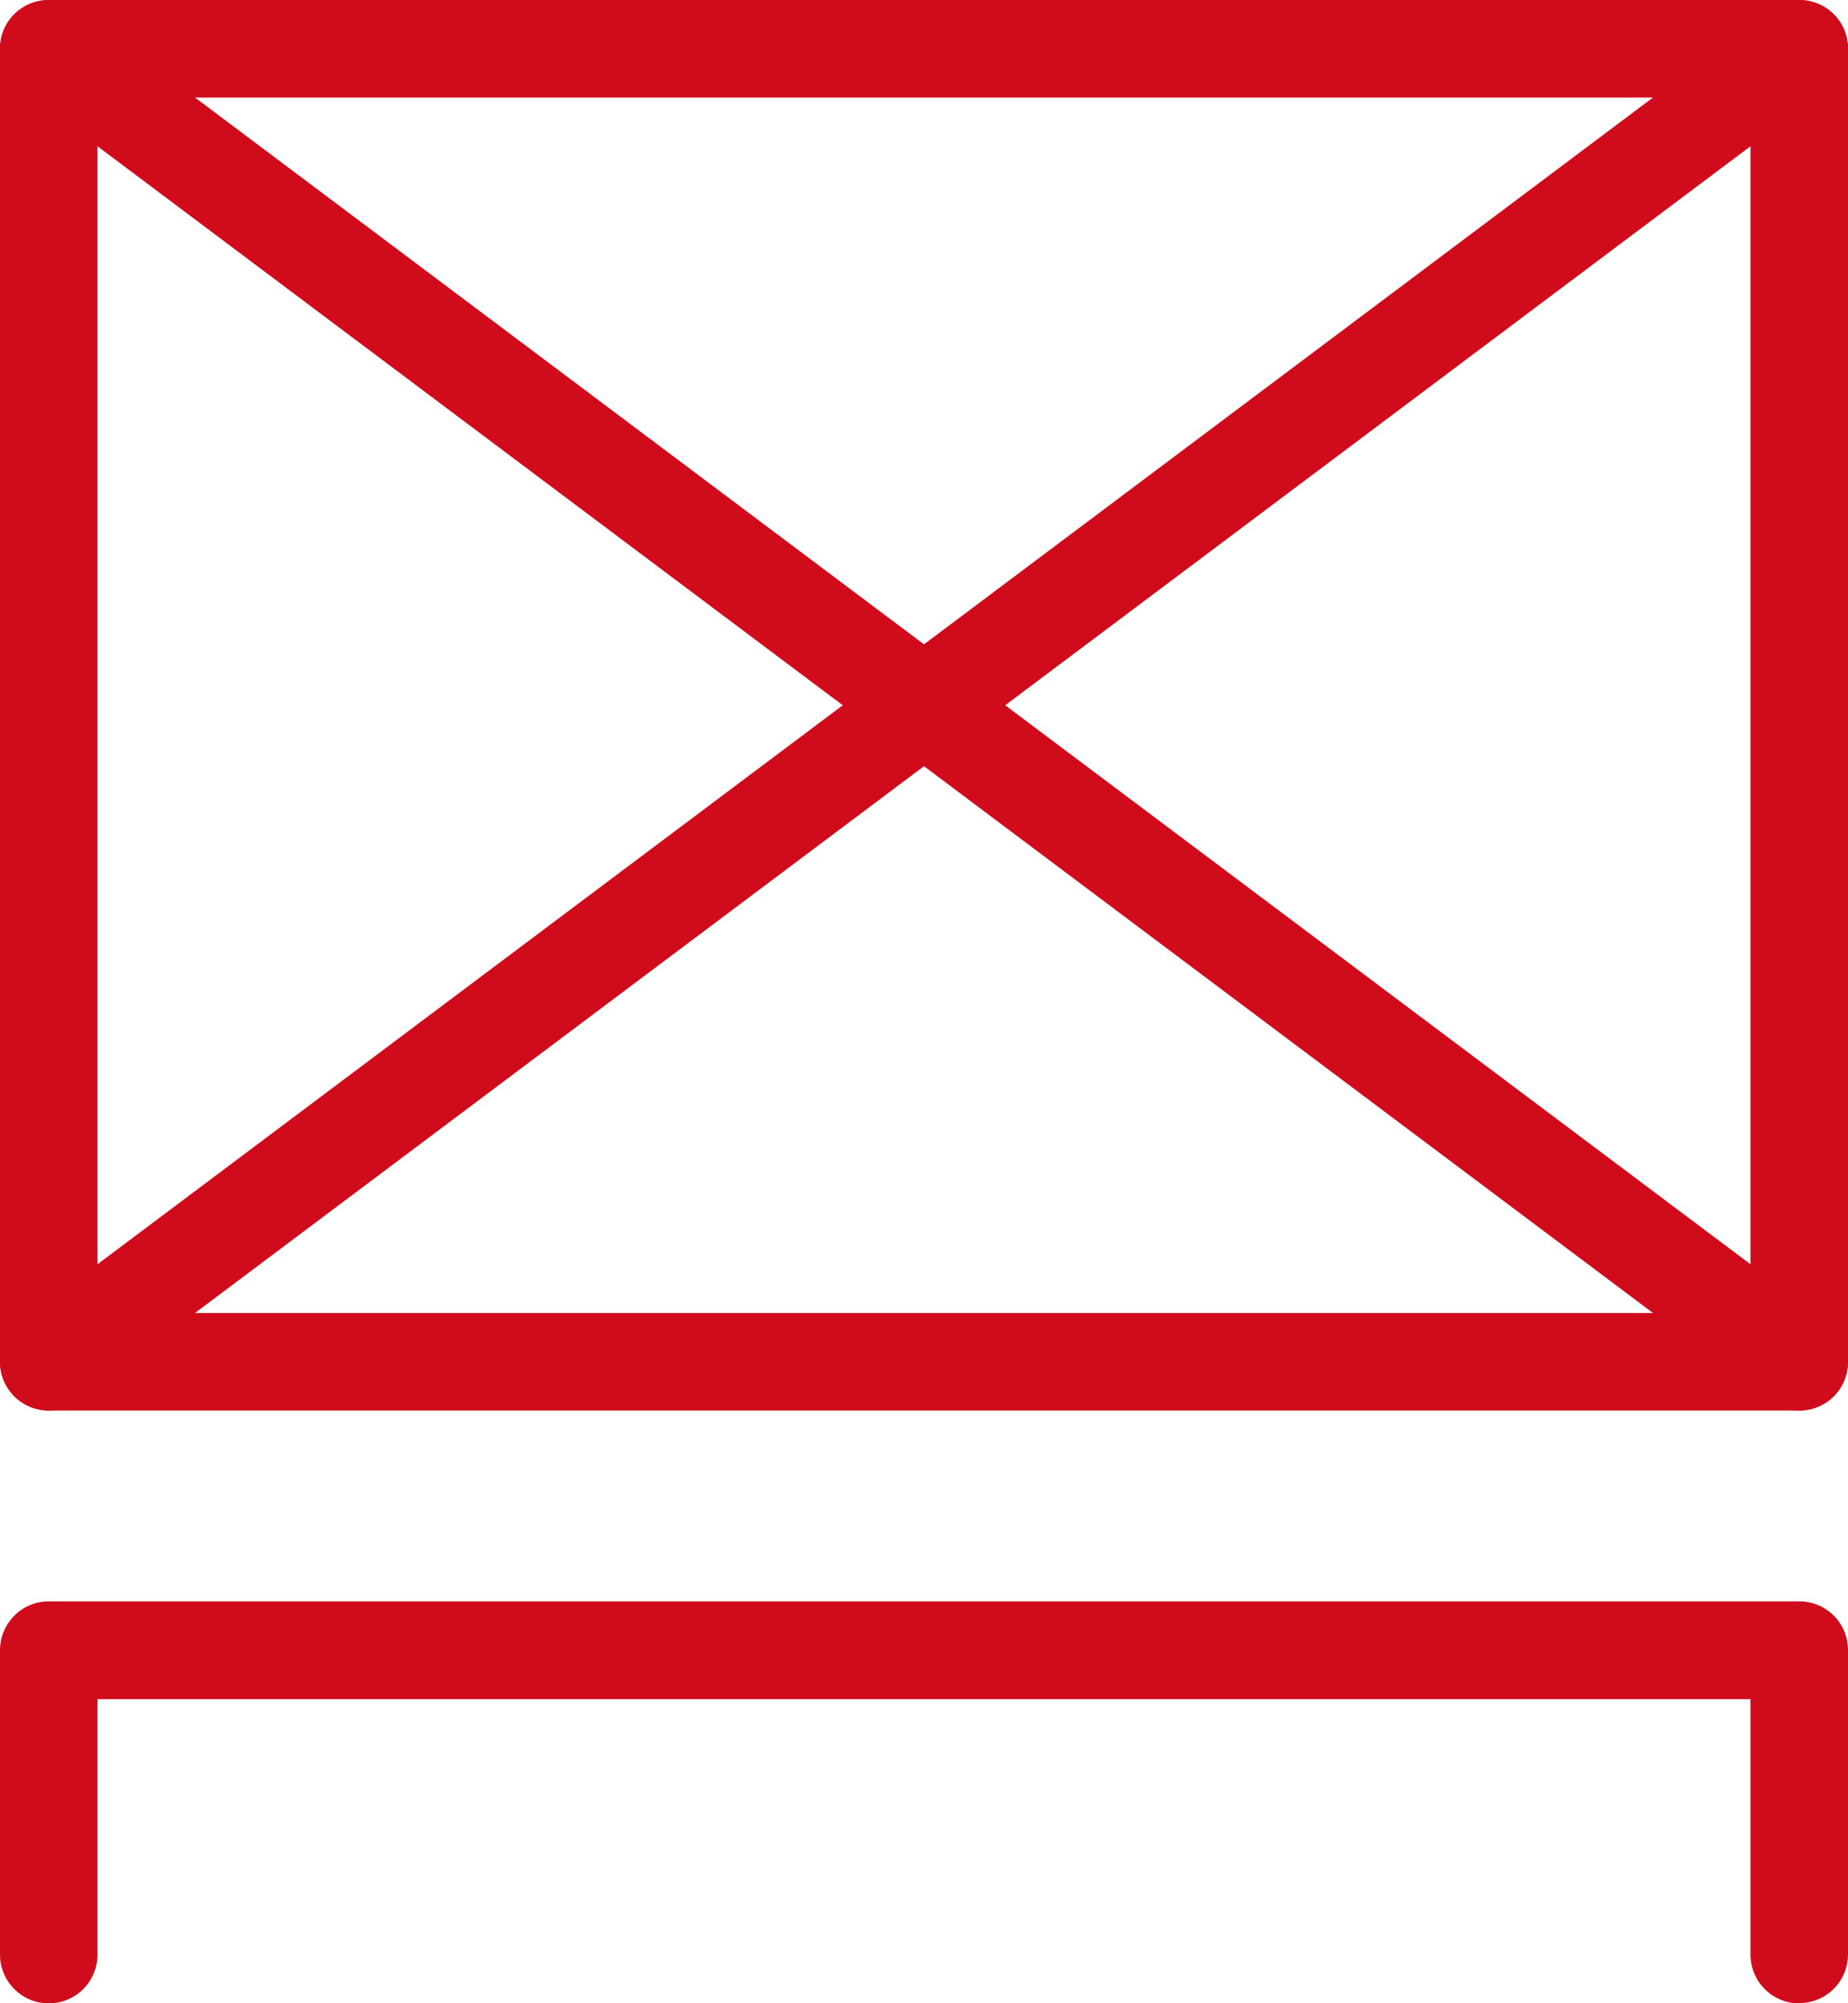 <?xml version="1.0" encoding="UTF-8"?><svg id="Capa_2" xmlns="http://www.w3.org/2000/svg" viewBox="0 0 66.35 71.91"><defs><style>.cls-1{fill:#d00c1c;}</style></defs><g id="Capa_3"><g><path class="cls-1" d="M64.6,71.91c-.97,0-1.75-.78-1.75-1.75v-9.17H3.5v9.17c0,.97-.78,1.75-1.75,1.75S0,71.12,0,70.16v-10.92C0,58.27,.78,57.48,1.75,57.48h62.85c.97,0,1.75,.78,1.75,1.75v10.92c0,.97-.78,1.75-1.75,1.75Z"/><path class="cls-1" d="M64.6,50.63H1.75C.78,50.63,0,49.84,0,48.88V1.75C0,.78,.78,0,1.75,0h62.85c.97,0,1.75,.78,1.75,1.75V48.88c0,.97-.78,1.75-1.75,1.75ZM3.5,47.13H62.85V3.5H3.5V47.13Z"/><path class="cls-1" d="M64.6,50.63c-.37,0-.73-.11-1.05-.35L.7,3.15C-.07,2.57-.23,1.47,.35,.7,.93-.07,2.03-.23,2.8,.35l62.85,47.13c.77,.58,.93,1.68,.35,2.45-.34,.46-.87,.7-1.4,.7Z"/><path class="cls-1" d="M1.75,50.63c-.53,0-1.06-.24-1.4-.7-.58-.77-.42-1.87,.35-2.45L63.55,.35c.77-.58,1.87-.42,2.45,.35,.58,.77,.42,1.87-.35,2.45L2.8,50.28c-.31,.24-.68,.35-1.05,.35Z"/></g></g></svg>